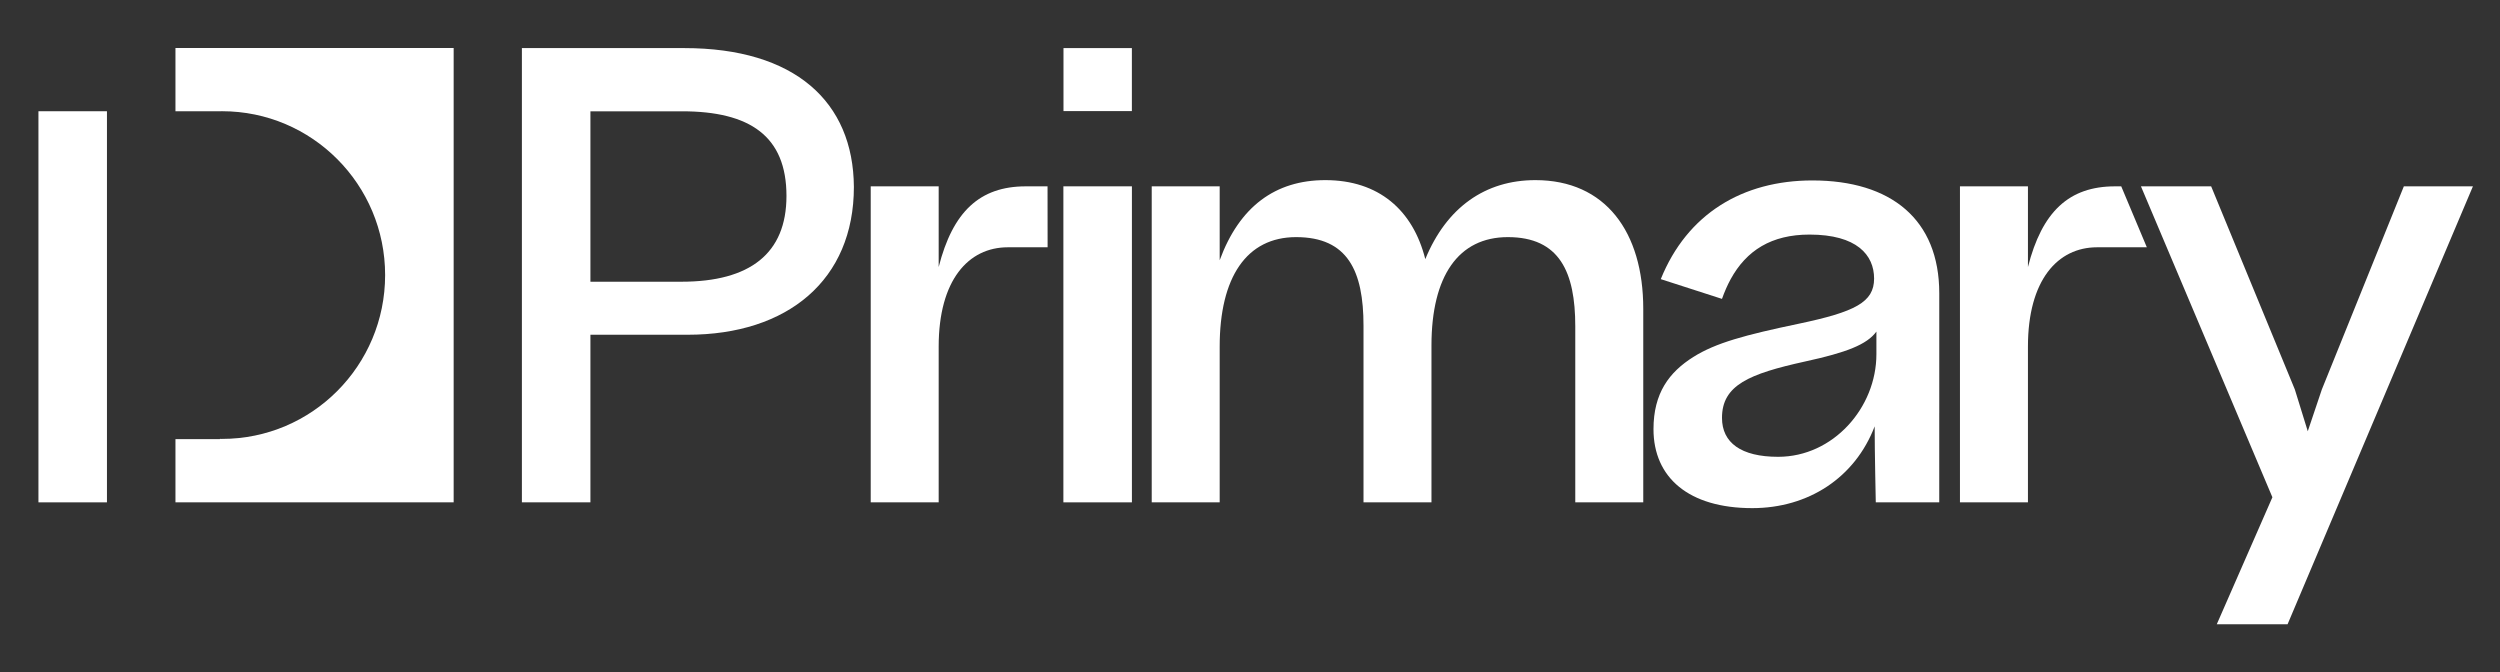 <svg width="119" height="32" viewBox="0 0 119 32" fill="none" xmlns="http://www.w3.org/2000/svg">
<rect x="0" y="0" width="119" height="32" fill="#333333" stroke="none"/>
<path d="M8.352 2.286V5.295H10.467V5.296C10.5 5.295 10.535 5.294 10.568 5.294C14.856 5.294 18.332 8.786 18.332 13.093C18.332 17.401 14.856 20.892 10.568 20.892C10.535 20.892 10.5 20.892 10.467 20.891V20.902H8.352V23.911H21.594V2.286H8.352Z" fill="white"/>
<path d="M5.091 5.295H1.83V23.912H5.091V5.295Z" fill="white"/>
<path d="M49.866 11.77C49.866 11.77 48.987 11.771 47.971 11.771C46.099 11.771 44.681 13.328 44.681 16.498V23.912H41.446V8.87H44.681V12.711C45.35 10.078 46.634 8.87 48.826 8.87C49.472 8.87 49.863 8.87 49.863 8.87L49.866 11.77Z" fill="white"/>
<path d="M102.189 11.77C102.189 11.77 100.835 11.771 99.819 11.771C97.948 11.771 96.53 13.328 96.53 16.498V23.912H93.294V8.87H96.53V12.711C97.198 10.078 98.482 8.87 100.674 8.87H100.971L102.189 11.77Z" fill="white"/>
<path d="M53.879 23.912H50.617V8.869H53.879V23.912ZM53.877 5.288H50.622V2.289H53.877V5.288Z" fill="white"/>
<path d="M58.057 23.912H54.822V8.869H58.057V12.388C58.993 9.836 60.705 8.574 63.084 8.574C65.624 8.574 67.256 9.997 67.844 12.335C68.86 9.863 70.705 8.574 73.085 8.574C76.426 8.574 78.219 11.045 78.219 14.698V23.912H74.983V15.531C74.983 12.952 74.235 11.287 71.774 11.287C69.421 11.287 68.138 13.14 68.138 16.445V23.912H64.903V15.504C64.903 12.899 64.154 11.287 61.694 11.287C59.34 11.287 58.057 13.194 58.057 16.498V23.912Z" fill="white"/>
<path d="M108.889 29.714H105.519L108.166 23.67L101.909 8.87H105.251L109.235 18.54L109.85 20.528L110.519 18.54L114.423 8.87H117.711L108.889 29.714Z" fill="white"/>
<path d="M28.104 15.934V23.912H24.842V2.289H32.569C37.837 2.289 40.618 4.841 40.645 8.897C40.645 13.329 37.49 15.934 32.73 15.934H28.104ZM28.104 5.297V13.41H32.436C35.698 13.41 37.436 12.067 37.436 9.327C37.436 6.48 35.698 5.298 32.463 5.298H28.104V5.297Z" fill="white"/>
<path d="M92.309 19.655C92.309 19.653 92.309 19.652 92.309 19.65V13.959C92.309 10.442 90.011 8.589 86.269 8.589C82.956 8.589 80.31 10.173 79.053 13.287L81.966 14.227C82.087 13.889 82.223 13.576 82.379 13.29C83.13 11.92 84.321 11.166 86.134 11.166C88.38 11.166 89.207 12.133 89.207 13.261C89.207 14.388 88.299 14.844 85.627 15.408C83.061 15.945 81.671 16.321 80.602 16.992C79.453 17.716 78.706 18.71 78.706 20.428C78.706 22.738 80.39 24.187 83.408 24.187C86.081 24.187 88.3 22.737 89.234 20.294C89.234 21.483 89.287 23.911 89.287 23.911H92.308V19.655H92.309ZM89.317 16.858C89.317 19.409 87.259 21.744 84.639 21.744C82.875 21.744 81.967 21.073 81.967 19.891C81.967 18.334 83.25 17.797 85.923 17.207C87.9 16.777 88.862 16.402 89.317 15.784L89.317 16.858Z" fill="white"/>
</svg>
